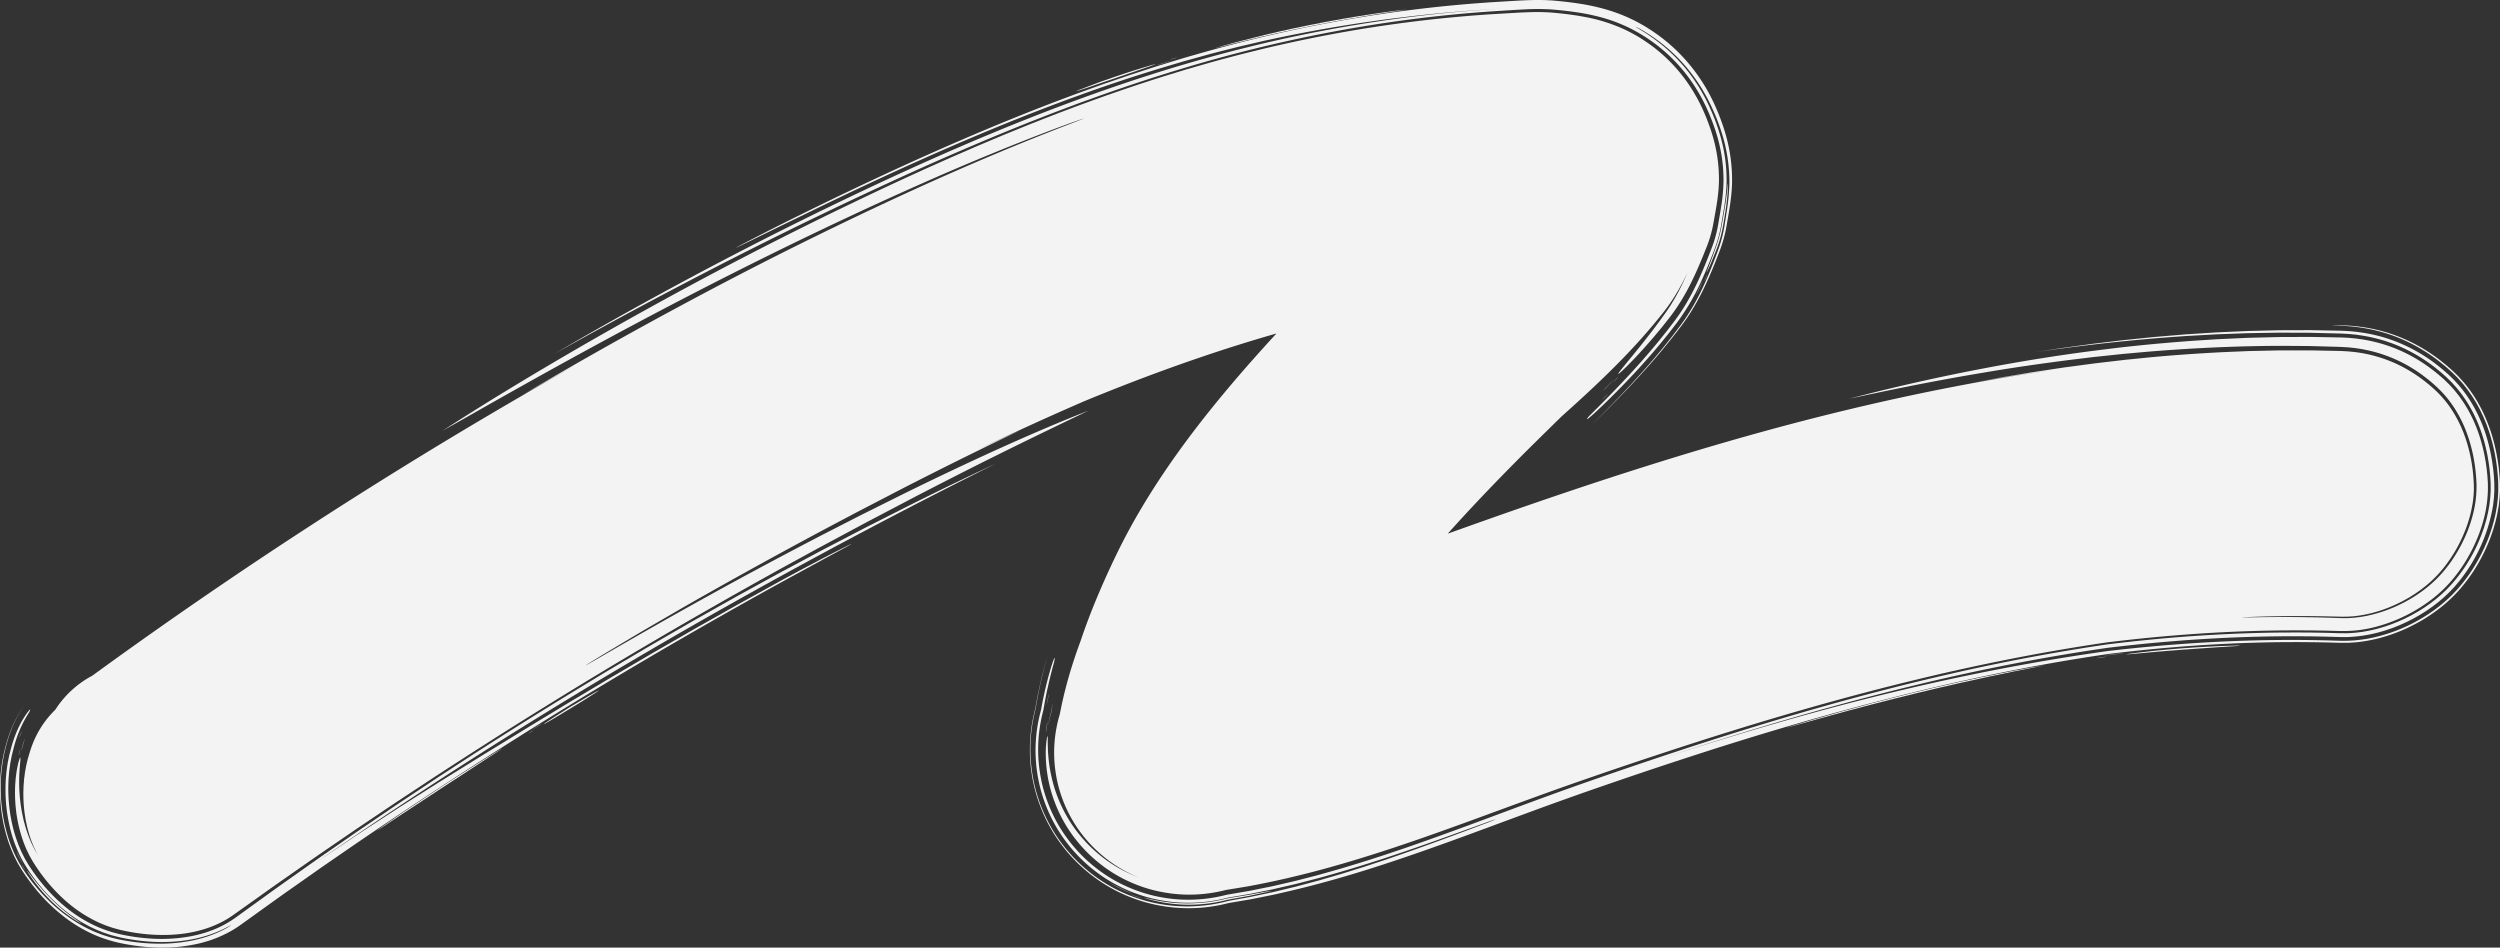 <?xml version="1.0" encoding="UTF-8"?> <svg xmlns="http://www.w3.org/2000/svg" width="2466.01" height="934.723" viewBox="0 0 2466.01 934.723"><rect x="0" y="0" width="2466.01" height="934.723" fill="#333333" stroke="none"/><g id="Group_164209" data-name="Group 164209" transform="translate(-2513.313 -237.403)"><path id="Path_39398" data-name="Path 39398" d="M3995.691,347.336l12.561-4.348,13.732-4.63,22.318-7.637c12.418-4.227,16.976-5.925,16.532-5.948-.457-.058-5.916,1.56-13.547,3.909l-12.713,3.976c-4.524,1.478-9.214,3.082-13.744,4.617l-12.716,4.385c-3.818,1.374-7.1,2.619-9.514,3.554C3974.058,354.428,3980.612,352.5,3995.691,347.336Z" transform="translate(-407.509 -24.237)" fill="#f3f3f3"></path><path id="Path_39399" data-name="Path 39399" d="M4181.928,286.2l9.761-2.509c3.707-.968,7.88-1.907,12.35-3,17.872-4.436,40.961-9.634,62.592-13.934,21.624-4.333,41.757-7.844,53.516-9.824,3.726-.649,7.171-1.161,10.33-1.675l8.651-1.371,12.586-1.908c6.4-.939,8.928-1.334,8.44-1.351-.973-.018-14.028,1.475-32.239,4.206-18.213,2.7-41.565,6.711-63.2,11.086s-41.567,8.972-53.139,12.024l-18.648,4.731-12.26,3.4c-6.218,1.744-8.667,2.48-8.178,2.427S4176.4,287.608,4181.928,286.2Z" transform="translate(-460.266 -3.669)" fill="#f3f3f3"></path><path id="Path_39400" data-name="Path 39400" d="M4096.09,323.425c-9.485,3.087,8.536-2.28,12.174-3.632C4105.246,320.621,4100.657,321.95,4096.09,323.425Z" transform="translate(-438.332 -22.856)" fill="#f3f3f3"></path><path id="Path_39401" data-name="Path 39401" d="M4115.989,316.419c4.423-1.484-2.346.432-4.1,1.069C4107.471,318.97,4114.226,317.054,4115.989,316.419Z" transform="translate(-443.061 -21.767)" fill="#f3f3f3"></path><path id="Path_39402" data-name="Path 39402" d="M4740.788,748.9c2.291-2.419,4.444-4.851,6.6-7.215Z" transform="translate(-617.938 -139.897)" fill="#f3f3f3"></path><path id="Path_39403" data-name="Path 39403" d="M4851.384,556.5q.618-1.564,1.26-3.191c.5-1.285,1-2.626,1.475-3.981a122.688,122.688,0,0,0,4.637-16.966q.2-1.071.4-2.13.168-.975.335-1.939.281-1.659.554-3.265c.368-2.211.722-4.333,1.055-6.32.659-4.068,1.189-7.741,1.513-10.511.906-7.012,1.248-12.206,1.349-15.484s.006-4.661-.079-4.4-.225,2.09-.479,4.969-.685,6.742-1.3,11.063-1.4,9.079-2.24,13.839c-.413,2.325-.834,4.7-1.256,7.073q-.3,1.726-.6,3.447c-.249,1.434-.511,2.859-.8,4.267a133.226,133.226,0,0,1-4.2,15.585c-.388,1.15-.773,2.258-1.158,3.312-.344.938-.674,1.836-.987,2.688-.588,1.614-1.111,3.054-1.556,4.275-2.3,6.208-3.973,10.539-5,13.25s-1.4,3.816-1.231,3.65a145.087,145.087,0,0,0,5.9-13.259C4849.731,560.6,4850.54,558.595,4851.384,556.5Z" transform="translate(-646.304 -69.597)" fill="#f3f3f3"></path><path id="Path_39404" data-name="Path 39404" d="M4832.628,626.644c7.2-15.708-.373.253-4.208,8.1.729-1.315,1.459-2.668,2.178-4.028C4831.279,629.348,4831.96,627.982,4832.628,626.644Z" transform="translate(-642.248 -106.133)" fill="#f3f3f3"></path><path id="Path_39405" data-name="Path 39405" d="M4840.366,617.381c-1.208,3.1.329-.2,1.476-2.881,1.122-2.673,1.916-4.727-.579.823C4840.959,616.006,4840.654,616.689,4840.366,617.381Z" transform="translate(-645.44 -103.867)" fill="#f3f3f3"></path><path id="Path_39406" data-name="Path 39406" d="M3626.362,405.574q44.648-20.085,89.61-38.575c7.518-3.03,15.006-6.1,22.526-9.09l22.591-8.829,22.669-8.536c3.767-1.442,7.57-2.791,11.364-4.158l11.376-4.1c60.725-21.6,122.286-40.169,184.784-54.033q23.405-5.257,46.956-9.634c15.694-2.933,31.418-5.646,47.188-8.01q23.651-3.57,47.392-6.35,23.745-2.713,47.565-4.608l11.913-.892,11.923-.757,11.7-.722c3.942-.245,7.969-.486,12.081-.668a222.132,222.132,0,0,1,25.726.131l3.307.27,3.037.289c2.016.182,4.071.416,6.11.631s4.116.489,6.171.733c2.074.279,4.151.561,6.235.869a210.034,210.034,0,0,1,25.371,5.352,155.215,155.215,0,0,1,25.072,9.434c4.069,1.919,8.015,4.08,11.877,6.346,1.938,1.124,3.768,2.34,5.653,3.512s3.673,2.487,5.509,3.731a161.475,161.475,0,0,1,37.821,37.422,170.362,170.362,0,0,1,13.786,22.689c.96,1.981,1.954,3.95,2.875,5.945.884,2,1.8,4.025,2.648,6.012,1.649,3.914,3.2,7.94,4.657,12.045a166.506,166.506,0,0,1,6.909,25.72c.8,4.432,1.407,8.906,1.825,13.389.393,4.491.6,8.949.638,13.44a171.394,171.394,0,0,1-2.311,26.523c-.634,4.126-1.323,8.129-1.994,12.014l-1,5.811q-.595,3.458-1.386,6.886a122.8,122.8,0,0,1-3.948,13.466l-.6,1.642-.585,1.547-1.079,2.81-2.195,5.643c-2.982,7.552-6.14,15.189-9.659,22.832a253.5,253.5,0,0,1-11.876,22.774c-1.134,1.864-2.235,3.74-3.44,5.58l-1.782,2.766-1.857,2.735c-1.214,1.835-2.565,3.6-3.847,5.406l-3.745,4.913c-2.493,3.26-4.967,6.538-7.557,9.7s-5.089,6.427-7.742,9.527c-20.873,25.2-43.521,48.48-66.39,71.112-3.7,4.659-1.154,2.9,6.067-3.681,7.193-6.635,19.107-18.079,33.706-33.451,7.315-7.657,15.223-16.4,23.512-25.978l6.25-7.385c2.121-2.493,4.18-5.127,6.315-7.742l3.205-3.968,3.165-4.1,3.193-4.153c1.077-1.411,2.119-2.721,3.283-4.357a225.649,225.649,0,0,0,23.168-40.493c3.2-7.033,6.125-14.111,8.892-21.125q1.022-2.621,2.046-5.246l1.006-2.613.523-1.369.578-1.557a126.288,126.288,0,0,0,3.9-12.771q.806-3.249,1.433-6.536l.3-1.643.267-1.538.452-2.639c.611-3.551,1.255-7.219,1.869-11a211.182,211.182,0,0,0,2.754-24.089c.052-1.068.075-2.159.11-3.235q.013-1.649.025-3.292c-.05-2.067-.046-4.107-.167-6.165-.154-4.1-.538-8.2-1.012-12.245-.491-4.049-1.17-8.042-1.94-11.965-.819-3.907-1.727-7.75-2.776-11.469a198.893,198.893,0,0,0-7.224-20.977c-1.286-3.211-2.779-6.537-4.224-9.742l-2.3-4.732c-.753-1.567-1.61-3.077-2.4-4.6A166.856,166.856,0,0,0,4393.8,315.5l-1.353-1.953q-.708-.948-1.4-1.887c-.937-1.246-1.854-2.484-2.783-3.689-1.936-2.353-3.747-4.706-5.694-6.844a166.917,166.917,0,0,0-21.934-20.934,195.54,195.54,0,0,0-16.642-11.723l-5.074-3.085c-1.241-.761-2.049-1.2-2.316-1.412-.557-.381,1.029.2,4.831,2.271l2.529,1.439,2.415,1.494c1.6,1.007,3.208,1.944,4.729,3.01,1.536,1.041,3.063,2.061,4.559,3.1l4.366,3.217a174.214,174.214,0,0,1,15.722,13.533,168.488,168.488,0,0,1,23.447,28.66c3.157,4.767,5.842,9.547,8.347,14.194,1.2,2.343,2.364,4.655,3.466,6.94l1.563,3.424c.512,1.13,1.041,2.267,1.484,3.339a199.567,199.567,0,0,1,9.125,25.616,159.261,159.261,0,0,1,4.781,24.493c.469,3.931.733,7.769.912,11.516q.046,1.4.092,2.791l.041,1.4.009,1.48c.011.99.007,1.963-.019,2.912s-.034,1.913-.08,2.835a203.091,203.091,0,0,1-1.965,20.45c-.44,3.15-.91,6.184-1.374,9.133q-.683,4.336-1.372,8.69a127.738,127.738,0,0,1-5.5,21.819c-.309.895-.654,1.84-.966,2.689l-.835,2.249q-.85,2.267-1.717,4.58c-1.167,3.092-2.4,6.278-3.708,9.564-2.625,6.569-5.538,13.549-9.1,21.024-.906,1.868-1.8,3.765-2.792,5.692q-.735,1.445-1.483,2.914-.781,1.465-1.577,2.956c-1.037,1.989-2.221,4-3.362,6.042q-.906,1.526-1.831,3.078t-1.914,3.117l-2,3.155-2.132,3.179c-.706,1.074-1.473,2.134-2.238,3.207l-1.155,1.616-.583.813-.547.725-4.457,5.906c-1.523,1.994-3.035,4.072-4.666,6.086q-2.421,3.052-4.935,6.219c-.842,1.051-1.675,2.131-2.547,3.187l-2.645,3.189-5.444,6.558-5.756,6.677-2.965,3.43-3.062,3.436q-3.1,3.459-6.316,7.051c-4.347,4.7-8.83,9.625-13.579,14.579q-14.181,14.971-30.894,31.547c7.661-7.452,19.106-18.67,33.47-33.659,1.8-1.857,3.634-3.807,5.506-5.816l5.77-6.165,5.976-6.579,3.086-3.406,3.111-3.541c8.426-9.479,17.268-20.135,26.371-31.881l3.421-4.463,1.73-2.259q.927-1.271,1.861-2.552c2.524-3.449,4.892-7.037,7.219-10.7a243.188,243.188,0,0,0,12.623-22.924c3.828-7.886,7.289-15.95,10.57-24.059,1.625-4.047,3.226-8.121,4.782-12.178l.622-1.626.7-1.895c.46-1.268.9-2.552,1.322-3.845.843-2.59,1.62-5.224,2.31-7.9s1.3-5.384,1.823-8.123c.568-3.043.827-4.742,1.227-6.989.752-4.322,1.561-8.936,2.308-13.79.74-4.882,1.43-10.018,1.876-15.527.226-2.749.378-5.6.453-8.541l.025-2.236c.006-.754.01-1.505-.008-2.179-.029-1.391-.044-2.781-.094-4.181a161.792,161.792,0,0,0-4.833-33.967c-1.406-5.593-3.093-11.082-4.976-16.414q-1.415-4-2.958-7.887c-.5-1.309-1.044-2.569-1.567-3.859l-.4-.962-.437-.994-.876-1.989a175.29,175.29,0,0,0-41.577-58.669c-2.332-2.048-4.611-4.177-7.056-6.111-1.21-.981-2.407-1.985-3.64-2.941l-3.744-2.815c-1.24-.955-2.529-1.834-3.816-2.721s-2.567-1.792-3.878-2.643c-2.654-1.666-5.232-3.379-8.04-4.95-2.736-1.636-5.6-3.1-8.445-4.6-2.9-1.4-5.8-2.826-8.78-4.064a161.02,161.02,0,0,0-18.14-6.555c-6.116-1.81-12.25-3.278-18.319-4.477-6.065-1.181-12.043-2.078-17.927-2.831l-4.393-.533-4.351-.474-4.306-.425-2.217-.208-2.478-.2c-6.573-.475-12.942-.564-19.042-.44-6.12.113-11.98.426-17.635.753l-16.607.994-8.5.522-8.507.608-8.518.634-8.521.722a1354.185,1354.185,0,0,0-136.019,18.81c-44.874,8.473-88.984,19.307-131.33,31.568-10.624,2.963-21.039,6.3-31.427,9.453-5.2,1.555-10.319,3.28-15.439,4.932l-15.277,4.973-15.048,5.152-7.466,2.563c-2.484.849-4.961,1.7-7.41,2.6l-14.648,5.275-7.263,2.616c-2.413.873-4.795,1.794-7.185,2.685-38.218,14.235-74.082,28.91-107.063,43.124-65.968,28.476-120.443,54.864-159.169,73.952-38.687,19.154-61.441,31.224-63.088,32.3-1.6,1.165,17.851-8.776,64.718-31.431,116.676-57.219,204.258-93.749,272.708-118.481,34.2-12.421,63.641-21.854,89.576-29.6l9.562-2.841,4.659-1.382,4.6-1.283,17.682-4.888L3917,290.6l4.2-1.084,8.226-2.1,15.78-3.991,15.089-3.506,7.3-1.689c2.408-.566,4.8-1.107,7.178-1.6,9.5-2.071,18.715-3.958,27.846-5.756,18.265-3.574,36.2-6.725,55.508-9.714s39.971-5.832,63.734-8.452,50.619-5.061,82.319-6.7q-62.724,3.513-125.1,13.026-31.148,4.72-62.1,10.859c-20.625,4.1-41.178,8.6-61.609,13.731-81.857,20.017-161.588,47.663-239.268,79.248l-7.288,2.955-7.253,3.029-14.5,6.06c-9.648,4.08-19.246,8.261-28.863,12.4-9.559,4.25-19.152,8.438-28.677,12.746l-14.277,6.483-7.135,3.246-7.1,3.3q-56.856,26.325-112.661,54.453-55.781,28.158-110.481,57.947-54.691,29.761-108.194,61.071,89.506-50.122,178.5-95.429Q3537.271,445.849,3626.362,405.574Z" transform="translate(-209.826)" fill="#f3f3f3"></path><path id="Path_39407" data-name="Path 39407" d="M4703.433,764.557c-3.38,3.6-1.8,2.089.942-.685s6.587-6.886,7.834-8.347C4709.994,757.7,4706.707,761.117,4703.433,764.557Z" transform="translate(-607.043 -143.735)" fill="#f3f3f3"></path><path id="Path_39408" data-name="Path 39408" d="M4719.6,752.954c1.535-1.736,1.081-1.355.1-.355s-2.526,2.575-3.13,3.278C4713.47,759.308,4718.379,754.364,4719.6,752.954Z" transform="translate(-610.938 -142.688)" fill="#f3f3f3"></path><path id="Path_39409" data-name="Path 39409" d="M4702,779.6c1.361-1.265,6.125-6.379,2.807-3.144C4703.441,777.731,4698.687,782.829,4702,779.6Z" transform="translate(-606.857 -149.25)" fill="#f3f3f3"></path><path id="Path_39410" data-name="Path 39410" d="M5522.435,1118.777c-3.352.086-7.983.171-13.387.416-10.808.423-24.708,1.219-37.646,2.187-6.469.5-12.7,1.016-18.179,1.526-5.48.536-10.217.993-13.7,1.409l-11.239,1.274c-3.091.362-5.545.7-7.43.945-3.769.508-5.256.764-4.965.821s2.361-.084,5.7-.373l13.35-1.184c10.777-.989,24.645-2.123,37.571-3.1,6.463-.467,12.69-.939,18.178-1.29l13.735-.952,18.727-1.187c3.786-.269,5.283-.4,5-.481A54.681,54.681,0,0,0,5522.435,1118.777Z" transform="translate(-805.212 -244.492)" fill="#f3f3f3"></path><path id="Path_39411" data-name="Path 39411" d="M5162.5,1153.756c-24.554,4.869-56.023,11.759-85.205,18.959-29.2,7.113-56.111,14.413-71.771,18.805-39.724,11.189-54.294,15.911-53,15.639,1.3-.226,18.519-5.226,42.723-11.868,24.2-6.672,55.406-14.89,84.6-21.97,29.174-7.166,56.329-13.106,72.216-16.53,20.116-4.278,33.938-6.965,42.548-8.665s12.019-2.368,11.357-2.324C5204.641,1145.894,5187.045,1148.862,5162.5,1153.756Z" transform="translate(-676.654 -252.004)" fill="#f3f3f3"></path><path id="Path_39412" data-name="Path 39412" d="M5405.15,1128.972c-.588.023-2.62.235-5.214.529l-8.6,1.013c-2.834.355-5.3.814-6.563,1.041l3.447-.448,1.964-.261,2.107-.229c2.884-.319,6.038-.691,9.2-1.1C5404.752,1129.079,5405.734,1128.948,5405.15,1128.972Z" transform="translate(-796.589 -247.335)" fill="#f3f3f3"></path><path id="Path_39413" data-name="Path 39413" d="M5377.862,1134.885a13.636,13.636,0,0,0-2.059.406,16.3,16.3,0,0,0,1.654-.172c1.842-.231,4.744-.647,5.954-.875C5389.462,1133.218,5380.292,1134.434,5377.862,1134.885Z" transform="translate(-794.1 -248.687)" fill="#f3f3f3"></path><path id="Path_39414" data-name="Path 39414" d="M3926.347,1264.3c.122,2.612.222,5.2.462,7.755-.445-5.444-.581-10.838-.485-15.7C3926.24,1259.038,3926.3,1261.683,3926.347,1264.3Z" transform="translate(-391.98 -282.672)" fill="#f3f3f3"></path><path id="Path_39415" data-name="Path 39415" d="M4153.845,1461.828c-3.831.853-7.693,1.629-11.53,2.2a158.181,158.181,0,0,1-21.792,1.84c-6.62.1-12.336-.248-16.533-.577-2.653-.28-5.106-.507-7.332-.847l-3.2-.456-2.89-.495c-1.838-.3-3.465-.641-4.921-.935l-2.051-.415-1.82-.417c-2.258-.515-3.836-.872-4.8-1.13-.97-.238-1.341-.3-1.187-.209a18.953,18.953,0,0,0,1.964.715c1.132.374,2.733.795,4.712,1.339a146.863,146.863,0,0,0,37.565,4.739,152.782,152.782,0,0,0,23.7-1.953c1.93-.313,3.827-.687,5.7-1.031,1.857-.406,3.695-.791,5.48-1.213l2.635-.666.565-.144-.071.014.054-.012a1.566,1.566,0,0,1,.245-.055l3.545-.623c5.718-1,10.661-1.894,14.3-2.585l3.325-.6c1.061-.2,2.066-.434,3.035-.635l5.294-1.143,7.682-1.7c3.895-.885,5.423-1.289,5.111-1.316-.624-.054-8.609,1.4-19.772,3.533-5.608.968-12.05,1.97-18.75,3.091l-4.081.671C4158.3,1460.715,4155.588,1461.423,4153.845,1461.828Z" transform="translate(-433.447 -337.37)" fill="#f3f3f3"></path><path id="Path_39416" data-name="Path 39416" d="M4037.6,1447.3c-1.779-.907-3.605-1.821-5.326-2.745-1.708-.947-3.368-1.8-4.782-2.634a121.493,121.493,0,0,0,12.178,6.644c6.029,2.841,9.124,3.92,10.032,4.26.916.323-.306-.209-2.674-1.2C4044.661,1450.618,4041.184,1449.053,4037.6,1447.3Z" transform="translate(-420.057 -334.153)" fill="#f3f3f3"></path><path id="Path_39417" data-name="Path 39417" d="M4058.048,1459.046c1.234.5,3.618,1.386,5.76,2.111,2.152.7,4.041,1.292,4.289,1.323.228.033-1.2-.443-5.674-2.02l-3.272-1.169C4056.721,1458.452,4056.821,1458.518,4058.048,1459.046Z" transform="translate(-428.3 -338.795)" fill="#f3f3f3"></path><path id="Path_39418" data-name="Path 39418" d="M3926.987,1205.208l0-.015v0Z" transform="translate(-392.177 -268.481)" fill="#f3f3f3"></path><path id="Path_39419" data-name="Path 39419" d="M3926.964,1205.281c-.005.023.006-.03.016-.069l0,.011Z" transform="translate(-392.169 -268.486)" fill="#f3f3f3"></path><path id="Path_39420" data-name="Path 39420" d="M3926.993,1205.175c0-.017,0-.01,0,0v.005Z" transform="translate(-392.177 -268.473)" fill="#f3f3f3"></path><path id="Path_39421" data-name="Path 39421" d="M4189.542,1462.781l-.013,0,.063-.011h-.007Z" transform="translate(-465.01 -339.937)" fill="#f3f3f3"></path><path id="Path_39422" data-name="Path 39422" d="M5369.333,842.908q-.01-1.3-.021-2.587t-.036-2.576l-.023-1.285-.065-1.14q-.144-2.249-.285-4.481a187.713,187.713,0,0,0-5.706-34.566,162.275,162.275,0,0,0-11.85-31.59,136.763,136.763,0,0,0-17.805-27.031q-2.629-2.957-5.24-5.815c-1.832-1.831-3.672-3.617-5.493-5.375-.466-.464-.887-.817-1.32-1.2l-1.289-1.135-2.56-2.247c-.838-.753-1.717-1.462-2.59-2.167l-2.6-2.1a178.182,178.182,0,0,0-21.03-14.386,164.843,164.843,0,0,0-20.614-10.061l-4.936-1.908c-1.624-.6-3.246-1.112-4.826-1.65-3.148-1.111-6.256-1.9-9.209-2.748-1.479-.42-2.947-.718-4.374-1.066-1.43-.327-2.825-.673-4.195-.953-2.745-.5-5.36-1.032-7.849-1.415-2.49-.345-4.849-.689-7.072-.957l-6.257-.578c-1.949-.177-3.75-.21-5.417-.3l-2.393-.107-1.094-.042-.922-.011c-4.8-.052-7.613-.057-8.312-.01s.725.143,4.407.294l3.188.124,1.938.074,2.455.156c1.72.119,3.6.212,5.663.392l6.7.715a167.212,167.212,0,0,1,36.79,8.963,164.807,164.807,0,0,1,23.234,10.85,172.4,172.4,0,0,1,24.563,16.906c2.608,2.057,5.035,4.249,7.483,6.408l.916.811.957.923,1.906,1.857,1.894,1.862c.635.616,1.259,1.241,1.836,1.9,2.351,2.61,4.747,5.178,6.836,7.934,1.06,1.366,2.182,2.7,3.168,4.1s1.963,2.8,2.941,4.2c1,1.387,1.869,2.832,2.757,4.265s1.785,2.859,2.616,4.307l2.38,4.375c.39.73.8,1.455,1.167,2.189l1.063,2.214,2.1,4.424,1.867,4.461.921,2.227c.308.741.555,1.492.833,2.237q.809,2.242,1.612,4.474a181.8,181.8,0,0,1,8.081,35.615c.222,1.466.333,2.929.487,4.39s.282,2.917.422,4.371q.138,2.18.277,4.35l.132,2.168.031.55.01.612.019,1.224q.023,2.445.044,4.881c0,.405.01.814,0,1.215l-.061,1.191-.13,2.377c-.1,1.578-.157,3.174-.314,4.724q-.274,2.311-.544,4.611l-.283,2.3c-.105.76-.253,1.5-.379,2.246q-.4,2.236-.8,4.463c-.241,1.5-.632,2.916-.956,4.368q-.514,2.162-1.027,4.316c-.806,2.807-1.586,5.618-2.466,8.363l-1.4,4.064c-.467,1.351-.925,2.7-1.469,4.008a169.474,169.474,0,0,1-14.923,29.649,153.638,153.638,0,0,1-20.208,25.625,148.534,148.534,0,0,1-24.5,19.881,162.724,162.724,0,0,1-53.9,22.831,133.862,133.862,0,0,1-28.778,3.2l-3.649-.019-2.857-.079-5.537-.165c-3.672-.116-7.312-.223-10.92-.277-28.853-.626-55.562-.244-80.37.6-24.811.9-47.722,2.33-69.014,4.031-5.326.4-10.544.9-15.671,1.332l-15.093,1.425-14.541,1.5-13.764,1.537c-2.251.249-4.452.614-6.651.911l-6.551.935-13.024,1.943q-12.8,1.956-24.754,3.929c-15.963,2.633-30.9,5.285-45.1,7.94-28.4,5.318-53.876,10.615-78.749,16.179-24.87,5.606-49.163,11.4-75.134,18.065s-53.626,14.177-85.187,23.379c-31.557,9.22-67.032,20.079-108.581,33.688,54.766-18.119,109.935-35.207,165.589-50.634q41.74-11.569,83.84-21.808,42.086-10.259,84.54-18.806t85.228-15.273l10.7-1.638,10.5-1.548c1.741-.28,3.508-.455,5.266-.666l5.277-.615,5.279-.616,5.373-.579q21.486-2.378,43.026-4.114,21.533-1.8,43.1-2.929,21.564-1.2,43.146-1.687c14.385-.374,28.771-.479,43.151-.387,3.594.038,7.19.03,10.784.1l10.781.2,10.776.295,5.5.146,6.785.005a134.7,134.7,0,0,0,26.087-3.5c2.1-.493,4.212-.966,6.254-1.594l3.086-.892c1.029-.3,2.06-.591,3.061-.951l6.04-2.079,5.915-2.343a168.215,168.215,0,0,0,22.586-11.544c1.792-1.139,3.607-2.23,5.369-3.423l5.246-3.655c1.712-1.287,3.407-2.606,5.1-3.916.857-.639,1.673-1.357,2.5-2.055l2.469-2.106c1.664-1.366,3.221-2.933,4.817-4.422.783-.762,1.6-1.487,2.354-2.285l2.263-2.383,2.254-2.393,2.111-2.465c1.4-1.645,2.825-3.286,4.1-5a160.634,160.634,0,0,0,31.244-69.2l.567-3.231c.153-1.092.274-2.2.41-3.295.251-2.205.567-4.38.649-6.646l.188-3.369.087-1.684c.03-.56,0-1.14.008-1.71l-.032-3.431-.024-1.715c-.008-.573-.014-1.159-.054-1.647a190.247,190.247,0,0,0-2.8-24.593,176.084,176.084,0,0,0-6.176-24.35,151.759,151.759,0,0,0-10.242-23.55,131.028,131.028,0,0,0-14.714-21.773c-1.434-1.691-2.951-3.323-4.435-4.976l-1.125-1.231-1.192-1.174-2.393-2.34-1.2-1.165c-.4-.384-.808-.793-1.189-1.115l-2.328-2.05c-1.549-1.368-3.1-2.736-4.734-4.027a161.926,161.926,0,0,0-43.252-25.728,151.477,151.477,0,0,0-24.3-7.423,168.912,168.912,0,0,0-24.921-3.427l-3.115-.162-1.558-.079-.778-.038-.7-.014-5.547-.106-11.092-.21-11.091-.207c-1.848-.048-3.7-.051-5.542-.038l-5.542.015-22.161.069-22.134.528c-3.687.109-7.378.136-11.06.314l-11.047.491-11.044.494-5.52.248c-1.842.078-3.676.224-5.515.333l-22.039,1.421c-3.675.209-7.339.528-11,.837l-10.992.918-10.988.921c-3.663.3-7.312.724-10.966,1.081l-21.913,2.244-21.848,2.625c-3.638.454-7.285.84-10.912,1.352l-10.887,1.5-10.882,1.5c-3.628.5-7.255.988-10.867,1.569l-21.687,3.351c47.9-7.01,95.747-12.3,143.458-15.586,5.957-.493,11.93-.739,17.888-1.093l17.866-.994,17.861-.658,8.919-.325,4.456-.161,4.46-.075,17.82-.3,8.9-.139,8.9.034,17.773.067c1.479.013,2.958,0,4.438.033l4.438.11,8.871.222,8.863.222,4.43.111,2.214.055,1.105.028c.372.009.808.041,1.207.061,3.269.189,6.532.324,9.8.707,1.634.183,3.268.288,4.9.543l4.89.713A153.939,153.939,0,0,1,5253.021,696l2.386.694c.791.242,1.572.524,2.357.785l4.7,1.61c3.077,1.228,6.2,2.351,9.194,3.759a160.793,160.793,0,0,1,33.646,20.266l3.766,3.064,1.878,1.536,1.81,1.6,3.613,3.2,3.683,3.606,1.828,1.816,1.718,1.907c1.139,1.277,2.294,2.543,3.406,3.838l3.17,4.006c.517.674,1.07,1.328,1.557,2.021l1.456,2.081a131.025,131.025,0,0,1,10.309,17.283l2.135,4.5.53,1.125.478,1.14.949,2.283c1.319,3.031,2.379,6.123,3.485,9.2a164.925,164.925,0,0,1,5.124,18.74c.735,3.141,1.2,6.3,1.774,9.456.244,1.579.44,3.161.66,4.741l.32,2.371c.094.79.162,1.582.243,2.373l.463,4.745.3,4.746.139,2.383.034,2.6c0,1.733.06,3.482,0,5.2-.2,3.41-.317,6.856-.794,10.179l-.306,2.512c-.1.84-.206,1.675-.365,2.49l-.884,4.923-.227,1.23-.279,1.207-.567,2.41-.573,2.409-.289,1.2-.341,1.18-1.377,4.715-.347,1.178-.4,1.154-.8,2.307a157.887,157.887,0,0,1-7.444,17.918,156.157,156.157,0,0,1-21.189,32.463c-2.075,2.529-4.4,4.918-6.687,7.321-1.154,1.189-2.386,2.3-3.581,3.445l-1.808,1.7c-.609.556-1.242,1.074-1.862,1.611l-3.749,3.187-3.866,2.981-1.94,1.478-1.99,1.39c-1.328.921-2.651,1.855-3.99,2.759l-4.089,2.574c-.685.424-1.361.862-2.052,1.274l-2.1,1.19-4.2,2.365-4.291,2.182-2.148,1.084-2.192.994-4.39,1.976-4.479,1.786-2.242.885c-.754.279-1.522.531-2.282.8l-4.577,1.565c-1.543.48-3.106.913-4.66,1.368l-2.334.67c-.779.221-1.581.387-2.371.581l-4.758,1.114c-1.6.332-3.226.6-4.839.9l-2.423.43c-.809.137-1.64.217-2.459.326l-4.931.6c-1.664.136-3.339.226-5.007.334l-2.505.149-2.54.01-5.032-.018-8.359-.236c-5.57-.183-11.143-.251-16.71-.353s-11.136-.094-16.7-.148l-16.687.064q-33.364.35-66.589,2.234-33.218,1.849-66.248,5.188c-5.5.553-11.006,1.107-16.5,1.733l-8.232.914-8.114.968c-5.426.573-10.775,1.465-16.149,2.247-5.447.85-10.92,1.676-16.368,2.572q-65.444,10.554-129.845,25.415c-85.874,19.685-170.354,44.266-253.944,71.482q-31.341,10.241-62.558,20.883-15.608,5.328-31.187,10.755l-15.576,5.439-15.477,5.513c-41.269,14.767-82.439,30.651-124.283,45.676-10.428,3.8-20.979,7.431-31.489,11.121-10.589,3.555-21.129,7.209-31.822,10.576-10.625,3.5-21.4,6.693-32.147,9.959-5.4,1.575-10.828,3.069-16.244,4.606-2.712.754-5.411,1.549-8.137,2.27l-8.2,2.116-8.2,2.115c-2.732.708-5.463,1.423-8.229,2.035l-16.548,3.827c-2.749.671-5.544,1.19-8.323,1.762l-8.347,1.688-8.349,1.685-8.413,1.45-8.419,1.436-4.209.716-1.163.2c-.125.021-.265.067-.375.089-.007,0,.067-.016-.206.053l-.574.144A154.165,154.165,0,0,1,4094,1246.9a147.532,147.532,0,0,1-38.19-.154l-4.721-.714-4.687-.86c-1.556-.308-3.1-.666-4.648-1s-3.125-.772-4.685-1.16a151.05,151.05,0,0,1-18.149-6.175,146.673,146.673,0,0,1-33.2-19.084c-1.279-.959-2.507-1.979-3.759-2.969s-2.438-2.054-3.656-3.082-2.367-2.125-3.55-3.188-2.322-2.216-3.48-3.325a152.3,152.3,0,0,1-12.72-14.336,146.615,146.615,0,0,1-19.455-33.074c-.626-1.474-1.2-2.966-1.8-4.449-.576-1.491-1.1-3-1.656-4.5-.527-1.505-1.007-3.024-1.509-4.536-.485-1.529-.931-3.105-1.392-4.658-.44-1.561-.806-3.139-1.207-4.709s-.694-3.115-1.042-4.676c-.64-3.121-1.2-6.266-1.646-9.436a147.417,147.417,0,0,1-.434-38.418,153.545,153.545,0,0,1,3.478-18.849c.5-1.976.532-2.018.627-2.606l.762-4.336.764-4.337c.262-1.443.572-2.875.856-4.313.6-2.869,1.122-5.759,1.786-8.609l1.951-8.565c1.419-5.673,2.825-11.354,4.428-16.967.8-4.229.789-5.314.036-3.65-.373.834-.927,2.356-1.648,4.52s-1.639,4.957-2.582,8.39c-.968,3.423-2.109,7.432-3.208,12.046-.55,2.306-1.205,4.727-1.748,7.322q-.84,3.885-1.765,8.156c-.576,2.856-1.114,5.856-1.7,8.967q-.108.584-.218,1.174c-.027.154-.012.049-.012.043,0-.024.012-.064,0-.012l-.039.179c-.012.06-.036.117-.051.176s-.038.144-.029.084c-.1.377-.2.754-.3,1.135q-.338,1.306-.684,2.635-.308,1.342-.621,2.708a147.845,147.845,0,0,0-3.42,23.748q-.091,1.593-.182,3.208-.04,1.618-.082,3.257c-.081,2.185,0,4.4.009,6.639.164,4.473.411,9.059,1,13.693.118,1.163.282,2.324.456,3.49s.328,2.341.53,3.513c.417,2.338.819,4.708,1.351,7.062.47,2.349,1.1,4.781,1.7,7.214.685,2.408,1.378,4.9,2.173,7.25.749,2.391,1.634,4.771,2.508,7.172.94,2.382,1.879,4.786,2.949,7.166a148.58,148.58,0,0,0,7.148,14.187,151.129,151.129,0,0,0,76.327,65.583l4.172,1.543c1.395.507,2.807.95,4.213,1.424,1.387.481,2.884.887,4.327,1.328s2.923.811,4.393,1.186l2.208.556,2.18.484c1.456.317,2.9.653,4.379.91,2.931.578,5.9,1.036,8.874,1.455a152.159,152.159,0,0,0,53.97-2.567c1.466-.31,2.9-.707,4.349-1.061l.252-.063a1.737,1.737,0,0,1,.256-.053l-.01,0c-.006,0-.192.03-.047.006l.112-.019h.007l.126-.022.979-.166,7.824-1.33,7.8-1.329c2.6-.443,5.193-.864,7.751-1.412l15.325-3.093c5.1-.966,10.084-2.223,15.072-3.347l7.445-1.72c2.472-.572,4.942-1.123,7.366-1.773,9.719-2.535,19.347-4.873,28.6-7.578,37.194-10.4,70.354-21.654,97.074-31.039,6.7-2.324,12.943-4.607,18.8-6.68l16.163-5.819,23.432-8.453c11.331-4.047,13.648-4.692,3.993-.809-35.017,13.248-65.1,24.379-91.629,33.507l-9.763,3.375-9.481,3.135c-6.215,2.035-12.166,4.078-18.016,5.855l-16.9,5.273-15.954,4.65c-2.582.736-5.1,1.524-7.625,2.184l-7.455,2c-4.9,1.3-9.654,2.612-14.321,3.809l-13.751,3.322-6.662,1.607c-2.2.536-4.412.958-6.589,1.436-8.737,1.82-17.146,3.767-25.617,5.18l-12.617,2.273-.788.141c-.094.017-.384.068-.167.034l.162-.028c.072-.013,0,0,.007,0a2.764,2.764,0,0,0-.271.071l.094-.017-.442.116-.885.231-1.772.459c-1.183.3-2.385.554-3.581.831s-2.4.543-3.613.765a153.86,153.86,0,0,1-62.441-.395c-2.727-.551-5.585-1.268-8.44-2.009l-4.3-1.251-4.22-1.363a157.547,157.547,0,0,1-17.128-6.921,153.923,153.923,0,0,1-34.167-22.211c-1.4-1.156-2.719-2.406-4.1-3.628s-2.716-2.571-4.087-3.876c-1.345-1.339-2.671-2.728-4.008-4.117-1.28-1.415-2.6-2.813-3.869-4.288a158.47,158.47,0,0,1-14.532-19.518,154.726,154.726,0,0,1-12.007-23.362c-1.762-4.188-3.26-8.524-4.7-12.991-.682-2.3-1.418-4.612-1.983-6.98-.292-1.176-.622-2.38-.877-3.551s-.518-2.352-.779-3.537a155.958,155.958,0,0,1-.291-62.936c.589-2.76,1.182-5.548,1.91-8.315l.122-.486.007-.034.131-.757q.33-1.914.663-3.846c.834-5.166,1.944-10.355,2.986-15.668q3.417-15.849,8.109-32.534c-2.167,7.554-4.851,16.993-7.394,28.39q-.486,2.133-.99,4.348-.458,2.231-.932,4.544c-.632,3.083-1.3,6.27-1.865,9.6q-.443,2.493-.9,5.064l-.114.644c-.01.053-.059.339-.036.2l.03-.175c-.016.053-.02.109-.04.161l-.01.04c0,.023.014-.07.022-.1l-.146.569q-.186.724-.372,1.453c-.519,1.936-.921,3.948-1.379,5.969-.434,2.03-.8,4.112-1.188,6.216a157.53,157.53,0,0,0-2.2,27.12c0,4.783.314,9.67.777,14.641.51,4.967,1.276,10,2.258,15.08a159.433,159.433,0,0,0,3.949,15.577c1.614,5.129,3.518,10.307,5.736,15.484a153.91,153.91,0,0,0,17.383,30.407,157.639,157.639,0,0,0,11.659,14.126c1.063,1.138,2.166,2.271,3.259,3.408s2.259,2.216,3.4,3.328c2.3,2.182,4.623,4.284,7.077,6.344a155.356,155.356,0,0,0,33.169,21.5,158.912,158.912,0,0,0,19.031,7.647c1.611.554,3.318,1.06,5.026,1.565,1.7.531,3.424.956,5.153,1.393,1.741.46,3.44.828,5.148,1.2,1.7.393,3.437.713,5.175,1.032a156.788,156.788,0,0,0,43.45,1.848,159.964,159.964,0,0,0,22.05-3.741l2.535-.634h0l.022-.006.015,0h0l.034-.009a.453.453,0,0,0,.046-.006l-.074.013,4.568-.773,9.725-1.648,4.9-.833,2.456-.418,2.441-.488,9.817-1.971,9.9-1.994c3.3-.71,6.587-1.5,9.9-2.252,26.521-6.007,53.473-13.42,80.674-21.884,27.188-8.49,54.643-17.986,82.336-27.984s55.633-20.487,83.869-30.856q21.179-7.777,42.586-15.364c14.3-5.053,28.852-10.068,43.4-15.054q43.715-14.948,88.344-29.261c59.434-18.979,119.827-36.665,180.222-51.971,60.373-15.387,120.749-28.189,179.983-37.894l11.09-1.783,11.049-1.709,10.731-1.592,10.777-1.277c3.546-.437,7.279-.819,10.91-1.226,3.652-.406,7.3-.807,10.938-1.162l10.894-1.09,10.853-1c14.442-1.259,28.759-2.363,42.936-3.213,14.176-.829,28.207-1.527,42.074-1.947s27.567-.709,41.078-.706c3.379-.027,6.744-.016,10.1.013l10.025.073c6.657.118,13.269.191,19.823.4l4.907.134,2.447.067,3.157.021,3.234,0,1.614-.009c.535-.011,1.057-.054,1.586-.082l6.313-.405a154.636,154.636,0,0,0,23.934-4.332,173.426,173.426,0,0,0,21.994-7.625,183.872,183.872,0,0,0,20.2-10.291,174.4,174.4,0,0,0,18.432-12.813,150.556,150.556,0,0,0,16.439-15.476,163.093,163.093,0,0,0,23.946-35.054,170.7,170.7,0,0,0,8.179-18.633l1.649-4.777c.266-.8.555-1.58.8-2.387s.475-1.619.71-2.426q.7-2.426,1.39-4.836.581-2.466,1.161-4.915.284-1.226.567-2.448c.172-.823.31-1.663.462-2.491q.442-2.494.878-4.972c.26-1.666.43-3.369.638-5.044.188-1.685.423-3.338.49-5.063q.143-2.562.283-5.107c.018-.426.049-.845.056-1.274Zm-1253.871,408.4-.195.032.2-.033Zm.029-.007.013,0h0Z" transform="translate(-390.016 -123.166)" fill="#f3f3f3"></path><path id="Path_39423" data-name="Path 39423" d="M4190.831,1470.109h0Z" transform="translate(-465.371 -341.972)" fill="#f3f3f3"></path><path id="Path_39424" data-name="Path 39424" d="M3927.009,1205.066l-.014.076.007-.03Z" transform="translate(-392.178 -268.445)" fill="#f3f3f3"></path><path id="Path_39425" data-name="Path 39425" d="M3927.017,1205.032l0,.018,0-.023C3927.027,1204.984,3927.017,1205.032,3927.017,1205.032Z" transform="translate(-392.184 -268.43)" fill="#f3f3f3"></path><path id="Path_39426" data-name="Path 39426" d="M3926.992,1205.181v0l0,.007Z" transform="translate(-392.177 -268.475)" fill="#f3f3f3"></path><path id="Path_39427" data-name="Path 39427" d="M3926.986,1205.206l0-.012v0Z" transform="translate(-392.176 -268.48)" fill="#f3f3f3"></path><path id="Path_39428" data-name="Path 39428" d="M3946.147,1210.992c.357-1.415.73-2.9,1.112-4.416.038-.127.047-.259.074-.388l.051-.306c.067-.4.135-.8.2-1.2.139-.834.277-1.674.416-2.514,1.129-6.991.513-3.92-.475,1.587-.119.665-.245,1.368-.373,2.093-.038.207-.077.418-.115.631-.055.215-.111.433-.167.652-.4,1.616-.844,3.255-1.158,4.834-.708,3.136-1.15,5.952-1.363,7.384l.777-3.855C3945.445,1214.1,3945.788,1212.583,3946.147,1210.992Z" transform="translate(-396.993 -266.519)" fill="#f3f3f3"></path><path id="Path_39429" data-name="Path 39429" d="M3941.254,1231.667c.14-1.057.385-2.406.571-3.674s.384-2.443.5-3.137c.576-3.462.348-2.6-.079-.518-.465,2.073-.928,5.408-1.1,6.812C3940.79,1234.663,3940.963,1233.777,3941.254,1231.667Z" transform="translate(-396.048 -273.286)" fill="#f3f3f3"></path><path id="Path_39430" data-name="Path 39430" d="M3943.824,1186.345c-.3,1.309-.949,4.435-1.247,6.441s-.385,2.855.251-.436C3943.408,1189.72,3945.265,1179.821,3943.824,1186.345Z" transform="translate(-396.437 -262.645)" fill="#f3f3f3"></path><path id="Path_39431" data-name="Path 39431" d="M2546.708,989.561c-.5,1.544-.809,3.155-1.2,4.741l-.563,2.39c-.194.8-.307,1.6-.464,2.406-.285,1.609-.6,3.218-.859,4.834l-.638,4.868c-.247,1.624-.312,3.257-.466,4.889-.131,1.634-.29,3.269-.317,4.906l-.168,4.92.057,4.926a137.367,137.367,0,0,0,1.815,19.68l.39,2.453c.143.816.333,1.624.5,2.437.349,1.622.67,3.252,1.048,4.872.866,3.215,1.658,6.458,2.778,9.622.97,3.207,2.309,6.308,3.552,9.446l2.171,4.6.547,1.151c.189.381.409.748.613,1.123l1.25,2.238a104.511,104.511,0,0,1-9.624-19.546c-.3-.791-.629-1.566-.893-2.351l-.77-2.339c-.492-1.55-1.043-3.059-1.459-4.569-.809-3.023-1.685-5.925-2.25-8.767a157.719,157.719,0,0,1-3.739-29.181,167.73,167.73,0,0,1,.388-19.258q.129-1.794.235-3.279c.054-.994.192-1.882.257-2.675.154-1.585.24-2.777.253-3.585.032-1.612-.227-1.689-.762-.3-.266.7-.6,1.758-1,3.179l-.643,2.4q-.272,1.339-.6,2.934l-.658,3.458c-.214,1.239-.364,2.566-.558,3.976l-.281,2.18c-.1.748-.192,1.517-.242,2.306q-.182,2.372-.382,4.985a150.988,150.988,0,0,0,.681,24.69,138.9,138.9,0,0,0,7.17,31.409c.461,1.432,1.057,2.853,1.653,4.293s1.175,2.9,1.829,4.361l2.139,4.387c.378.733.7,1.49,1.131,2.215q.629,1.094,1.262,2.2t1.284,2.22l.65,1.116c.218.365.438.683.657,1.028q1.32,2.033,2.667,4.106c.906,1.377,1.891,2.724,2.85,4.106l1.462,2.072,1.548,2.043c1.053,1.359,2.056,2.77,3.181,4.116l3.369,4.1c2.365,2.684,4.746,5.436,7.374,8.07a149.3,149.3,0,0,0,17.325,15.355,131.5,131.5,0,0,0,21.278,13.051l2.929,1.413c.981.47,2.013.855,3.023,1.285,2.039.829,4.061,1.726,6.2,2.4l3.186,1.085,1.6.535,1.64.45,3.3.894,1.658.444c.559.152,1.06.249,1.594.376a191.268,191.268,0,0,0,26.16,4.129,166.174,166.174,0,0,0,27.965.119,129.57,129.57,0,0,0,29.336-5.747,103.576,103.576,0,0,0,14.678-6.017c2.407-1.226,4.8-2.538,7.136-3.983,1.162-.738,2.344-1.444,3.477-2.249l1.714-1.182,1.477-1.044,22.754-16.2c7.695-5.462,15.439-11.063,23.392-16.564,15.869-11.051,32.009-22.487,48.665-33.8l25.118-17.214,25.653-17.243,12.949-8.711,13.1-8.643,26.4-17.406c35.527-23.046,71.713-46.328,108.311-68.853,73-45.363,147.118-88.518,216.741-127.311l12.985-7.25,12.916-7.067L3325,783.3l49.117-26.359,46.375-24.359q22.411-11.642,43.1-22.143c55.026-28,100.026-49.378,128.969-63.342-16.466,6.375-40.5,16.282-69.09,28.92s-61.729,28.023-96.554,44.956q-13.065,6.336-26.381,12.986l-26.787,13.359-6.74,3.364-6.713,3.437-13.436,6.884c-8.948,4.6-17.923,9.144-26.782,13.777-35.431,18.55-69.914,36.954-100.588,53.976-61.426,33.909-108.107,61.378-119.778,67.994-5.829,3.319-2.953,1.351,11.337-7.4l30.443-18.223,10.532-6.263,11.823-6.88,27.479-15.968c52.659-30.138,109.05-61.185,166.009-91.164,7.091-3.8,14.25-7.477,21.384-11.181l21.381-11.094c14.221-7.408,28.479-14.619,42.641-21.759,28.338-14.257,56.428-27.984,83.865-40.939-13.973,6.254-28.556,12.944-43.506,19.95q52.244-25.058,105.415-48.116c61.97-25.564,125.178-48.38,189.592-66.807-60.77,66.133-119.639,138.354-158.691,219.755-13.083,27.269-25.029,55.158-34.6,83.794q-4.732,12.7-8.777,25.668c-1.719,5.41-3.239,10.88-4.767,16.354l-2.123,8.258c-.706,2.754-1.3,5.536-1.95,8.305s-1.217,5.559-1.781,8.349l-.842,4.147a17.643,17.643,0,0,1-.476,1.889l-.585,2.08a135.406,135.406,0,0,0-3.474,16.962,130.516,130.516,0,0,0-.133,34.746,133.966,133.966,0,0,0,3.361,17.169,136.375,136.375,0,0,0,5.66,16.6,131.511,131.511,0,0,0,17.7,30.377,134.091,134.091,0,0,0,11.737,13.22,137.462,137.462,0,0,0,13.392,11.585,132.772,132.772,0,0,0,30.907,17.452,135.837,135.837,0,0,1-33.57-18.11,140.639,140.639,0,0,1-13.24-11.1,142.176,142.176,0,0,1-10.983-11.753,136.617,136.617,0,0,1-15.927-23.767c-2.017-3.893-3.84-7.672-5.347-11.369-.8-1.833-1.452-3.665-2.15-5.432-.621-1.8-1.28-3.511-1.821-5.252a147.959,147.959,0,0,1-6.6-33.649c-.678-8.482-.483-14.082-.558-16.9-.04-2.817-.3-2.877-.782-.307a92.246,92.246,0,0,0-1.151,15.507,136.225,136.225,0,0,0,3.485,30.112c.363,1.533.7,3.109,1.166,4.694.439,1.592.888,3.223,1.41,4.832q.383,1.218.772,2.46l.864,2.489c.563,1.683,1.228,3.369,1.892,5.093a139.539,139.539,0,0,0,10.614,21.357c2.242,3.616,4.678,7.273,7.381,10.891,2.721,3.6,5.658,7.2,8.857,10.721a142.855,142.855,0,0,0,22.572,20,138.62,138.62,0,0,0,29.085,15.937c1.328.566,2.693,1.047,4.053,1.565s2.745.984,4.134,1.458,2.807.923,4.25,1.358l2.165.652,2.194.574a148.3,148.3,0,0,0,18,3.539,142.173,142.173,0,0,0,38.708-.188c1.654-.231,3.313-.476,4.962-.789l2.485-.445,2.476-.518,2.485-.53,2.472-.6.981-.241c.175-.033.392-.105.591-.129l1.675-.271,19.028-3.128c25.645-4.648,52.43-10.85,80.06-18.507s56.113-16.729,85.314-26.791,59.144-21.081,89.856-32.366q23.041-8.47,46.676-16.991c7.882-2.838,15.823-5.591,23.808-8.419l24.236-8.369q48.8-16.72,99.951-33.129c68.135-21.7,139.157-42.374,212.093-59.925q54.674-13.227,110.636-23.721,27.94-5.2,56.082-9.626l7.036-1.09,6.949-1.043,3.465-.516c1.155-.177,2.309-.348,3.476-.473l6.976-.829,6.994-.821,7.071-.78c4.714-.536,9.431-1.015,14.149-1.487,37.741-3.8,75.57-6.279,113.235-7.263q28.248-.739,56.336-.35c4.678.08,9.354.123,14.021.269l7,.185,1.749.046c.583.015,1.132.035,1.872.032h4.157a125.1,125.1,0,0,0,31.973-4.675,156.274,156.274,0,0,0,55.514-28.363,131.01,131.01,0,0,0,22.02-22.583,156.173,156.173,0,0,0,16.23-26.155,153,153,0,0,0,10.767-28.664A122.468,122.468,0,0,0,4973.1,723l-.054-4c0-.689-.05-1.283-.088-1.9l-.12-1.841-.243-3.678-.367-3.671c-.129-1.223-.238-2.446-.389-3.666l-.508-3.656c-.183-1.217-.314-2.437-.542-3.648l-.651-3.637a162.632,162.632,0,0,0-7.949-28.53,134.147,134.147,0,0,0-13.647-26.632c-1.458-2.055-2.855-4.144-4.381-6.148l-2.353-2.961c-.8-.975-1.54-1.991-2.409-2.912l-2.537-2.811c-.851-.931-1.673-1.885-2.6-2.749l-2.712-2.642c-.905-.879-1.815-1.777-2.705-2.526a167.9,167.9,0,0,0-22.758-17.253,151.35,151.35,0,0,0-25.45-12.874,149.511,149.511,0,0,0-27.1-7.744l-3.433-.634-3.441-.491-3.437-.475c-1.146-.134-2.292-.227-3.437-.34l-3.432-.321c-1.143-.1-2.284-.132-3.424-.2l-3.418-.171-.854-.042-.79-.016-1.57-.028-24.944-.442c-4.127-.114-8.239-.021-12.335-.027l-12.24.049-6.085.026c-2.023,0-4.043.011-6.057.077l-12.041.3c-7.993.223-15.925.326-23.772.753l-23.345,1.069L4682.59,578.1c-30.2,2.2-59.182,4.919-86.7,8.415-55.087,6.678-104.432,15.471-146.956,24.123-42.524,8.69-78.215,17.408-106.052,24.676,30.925-6.605,76.434-16.393,131.611-25.595,27.559-4.731,57.567-9.114,89.291-13.1l11.979-1.457c4.019-.479,8.055-1.016,12.132-1.414l24.7-2.6c16.664-1.52,33.652-3.1,50.923-4.2,34.526-2.359,70.1-3.745,105.958-3.844l26.938.194c8.987.2,17.98.5,26.969.739l3.37.1,1.689.053,1.739.1c2.317.161,4.637.223,6.946.509,2.312.253,4.626.436,6.922.822,2.3.343,4.6.658,6.877,1.145a140.678,140.678,0,0,1,26.672,7.87,142.269,142.269,0,0,1,24.434,12.86,158.988,158.988,0,0,1,21.373,16.929,108.224,108.224,0,0,1,17.322,21.133,126.384,126.384,0,0,1,11.724,24.06,151.861,151.861,0,0,1,6.769,25.261c.769,4.244,1.355,8.492,1.792,12.73q.149,1.59.3,3.176l.147,1.585.092,1.586q.092,1.586.183,3.166l.091,1.58.014,1.619a106.591,106.591,0,0,1-2.612,25.245,131.26,131.26,0,0,1-7.518,23.331,149.589,149.589,0,0,1-11,21.039,133.737,133.737,0,0,1-13.821,18.417,121.253,121.253,0,0,1-16.407,15.044,134.359,134.359,0,0,1-17.828,11.583,139.839,139.839,0,0,1-36.9,13.989l-2.283.516-2.292.4c-1.526.253-3.03.556-4.541.76-3.032.343-6.006.772-8.973.867l-2.209.126-1.1.062-1.1,0-4.344-.027c-.728,0-1.417-.019-2.095-.045l-2.039-.069-4.023-.137c-42.534-1.421-72.528-.6-84.426-.452-5.952.109-7.387.072-3.618-.139s12.742-.615,27.614-.919,35.643-.491,62.981.256c1.713.039,3.43.1,5.215.123l5.5-.007c1.854-.086,3.732-.23,5.638-.347.955-.037,1.9-.188,2.863-.3l2.9-.36a126.978,126.978,0,0,0,24-5.883,143.525,143.525,0,0,0,24.795-11.415l1.563-.889,1.53-.965,3.086-1.947c1.049-.63,2.033-1.377,3.056-2.073l3.062-2.139,2.995-2.309c1-.783,2.033-1.528,2.99-2.384,1.944-1.674,3.958-3.312,5.826-5.164a114.906,114.906,0,0,0,13.721-15.416,147.888,147.888,0,0,0,11.186-17.465,154.384,154.384,0,0,0,8.573-19.027,128.557,128.557,0,0,0,5.594-20.267l.464-2.6c.156-.868.321-1.735.406-2.616l.626-5.268.3-5.312c.073-.885.052-1.775.041-2.665l-.028-2.67a171.412,171.412,0,0,0-1.959-21.093,160.3,160.3,0,0,0-4.752-20.748l-.793-2.551c-.262-.851-.522-1.7-.841-2.537l-1.822-5.034-2.063-4.95c-.329-.832-.723-1.636-1.11-2.444l-1.157-2.424a119.244,119.244,0,0,0-11.155-18.409,108.44,108.44,0,0,0-14.681-15.854l-2.022-1.778c-.671-.6-1.346-1.188-2.053-1.744l-4.189-3.394-4.33-3.224c-1.44-1.079-2.965-2.044-4.443-3.072A143.8,143.8,0,0,0,4883,600.928a138.661,138.661,0,0,0-41.6-11.738l-5.4-.526c-.9-.1-1.8-.155-2.7-.2l-2.708-.144c-.9-.043-1.808-.1-2.706-.134l-2.684-.056-5.369-.11-21.48-.439-21.482.011c-3.58.014-7.159-.014-10.737.036l-10.731.236-10.726.237-5.361.119-2.68.062-2.678.113-21.4.9c-28.5,1.46-56.868,3.43-84.937,6.376l-10.521,1.043c-3.5.34-6.993.8-10.484,1.19l-20.894,2.442-20.756,2.765-10.338,1.387-10.287,1.546-20.482,3.093-20.31,3.382-10.1,1.7-10.044,1.827-19.977,3.65c26.25-4.677,53.8-9.109,82.244-13.026-67.492,9.647-134.474,22.857-200.42,38.58-135.271,32.249-267.4,76.124-398.188,123.148,21.42-23.987,43.673-47.242,66.269-70.125,15.094-15.287,30.487-30.265,45.78-45.318,22.815-20.393,45.326-41.177,66.477-63.5,11.115-11.757,21.839-23.939,31.976-36.649,1.272-1.593,2.559-3.13,3.809-4.816l1.882-2.486,1.814-2.534c1.231-1.677,2.341-3.427,3.518-5.141,1.11-1.75,2.258-3.483,3.32-5.26a239.818,239.818,0,0,0,11.722-21.8,246.9,246.9,0,0,1-11.689,23.862c-1.052,1.8-2.043,3.6-3.117,5.313q-.79,1.293-1.567,2.564L4165.647,545c-1.043,1.652-2.155,3.221-3.222,4.776-.535.792-1.068,1.523-1.6,2.245l-1.568,2.157c-8.19,11.478-15.606,20.742-21.648,28.429q-4.614,5.691-8.249,10.177-3.692,4.439-6.384,7.758c-3.594,4.432-5.96,7.307-7.016,8.88-2.146,3.109.758.8,8.007-6.371,3.587-3.628,8.295-8.434,13.849-14.553,2.819-3.015,5.78-6.427,9-10.1,3.251-3.64,6.561-7.735,10.162-12.035q1.357-1.606,2.692-3.324l2.736-3.461,2.814-3.565,1.438-1.83q.738-.989,1.483-1.991a188.919,188.919,0,0,0,11.487-17.461c7.361-12.535,13.8-26.772,19.9-41.895q1.13-2.831,2.281-5.711.577-1.467,1.159-2.945c.422-1.083.824-2.183,1.217-3.291a116.562,116.562,0,0,0,3.946-13.827c.528-2.346.979-4.953,1.329-6.9q.582-3.206,1.17-6.46c.792-4.393,1.589-8.969,2.272-13.757s1.246-9.792,1.53-15.051c.051-1.327.125-2.645.135-4.006l.024-2.034-.025-1.953c-.014-1.3-.032-2.614-.1-3.931s-.1-2.637-.2-3.963a149.838,149.838,0,0,0-5.64-32.12c-1.524-5.307-3.316-10.545-5.3-15.692q-.732-1.938-1.52-3.844l-.782-1.92-.848-1.949q-.855-1.95-1.712-3.909l-1.86-3.877-.942-1.943-1.008-1.92c-.679-1.28-1.344-2.57-2.042-3.847-1.469-2.52-2.869-5.095-4.48-7.571a156.653,156.653,0,0,0-10.309-14.641q-1.425-1.761-2.857-3.531l-3-3.439c-.507-.57-1-1.154-1.521-1.713l-1.581-1.666c-1.066-1.1-2.1-2.244-3.2-3.314a167.7,167.7,0,0,0-13.928-12.358,175.879,175.879,0,0,0-15.5-10.777,153.917,153.917,0,0,0-17.143-9.022,165.765,165.765,0,0,0-37.305-11.366c-6.335-1.2-12.662-2.117-18.945-2.866-3.133-.356-6.271-.7-9.387-1l-1.173-.117-1.267-.109c-.85-.067-1.709-.15-2.556-.2-1.7-.113-3.392-.212-5.073-.272-13.476-.523-26.37.457-38.662,1.129l-9.46.551c-3.181.2-6.373.35-9.565.6-6.386.456-12.805.884-19.241,1.448a1333.024,1333.024,0,0,0-157.744,22.686c-13.31,2.7-26.612,5.684-39.931,8.775-13.272,3.294-26.63,6.432-39.865,10.091-13.3,3.439-26.476,7.367-39.708,11.15-13.141,4.056-26.341,7.975-39.382,12.332-13.108,4.172-26.063,8.743-39.044,13.189-12.893,4.67-25.816,9.217-38.559,14.116-12.8,4.751-25.444,9.8-38.072,14.753l-18.8,7.648c-3.123,1.283-6.259,2.53-9.361,3.838l-9.3,3.919-9.278,3.91c-3.091,1.3-6.174,2.6-9.233,3.944l-18.341,7.966c-6.094,2.653-12.124,5.39-18.159,8.07l-9.029,4.031-8.961,4.09c-23.89,10.827-47.22,21.919-70.069,32.892-91.343,44.041-173.83,88.48-242,127.361-34.09,19.442-64.6,37.507-90.872,53.485-26.285,15.947-48.252,29.954-65.431,40.973,9.8-5.461,21.865-12.288,35.77-20.227,13.918-7.917,29.747-16.822,47.044-26.517,34.6-19.372,75.2-41.655,118.545-64.64,21.678-11.478,44.053-23.106,66.675-34.685,22.648-11.529,45.553-22.988,68.288-34.132,45.507-22.222,90.317-43.2,130.907-61.222,81.111-36.249,145.5-60,161.578-65.43,8.012-2.807,3.942-1.108-15.858,6.471-19.739,7.726-55.175,21.482-108.911,45.072-35.134,15.412-71,32.031-107.138,49.413-36.133,17.4-72.54,35.568-108.629,54.343-36.1,18.758-71.921,38.038-106.968,57.505s-69.295,39.164-102.311,58.644c16.757-9.532,34.343-19.44,52.506-29.539Q3043.64,626.4,3000.97,651.6q-179.036,105.714-348.637,226.417-21.276,15.144-42.388,30.516a97.526,97.526,0,0,0-36.207,33.237c-.265.29-.518.587-.779.879-.259.257-.52.512-.775.772-.573.557-1.114,1.143-1.662,1.726s-1.1,1.158-1.624,1.765a92.552,92.552,0,0,0-6.047,7.493,94.936,94.936,0,0,0-9.718,16.775,94.573,94.573,0,0,0-3.578,9.089c-.546,1.549-.992,3.085-1.466,4.625Z" transform="translate(-5.686 -4.567)" fill="#f3f3f3"></path><path id="Path_39432" data-name="Path 39432" d="M3300.248,1185.093c-5.343,3.091-12.177,7.132-18.514,10.945-6.3,3.872-12.1,7.521-15.429,9.737-17.046,10.988-12.358,8.56-1.746,2.275,5.308-3.138,12.091-7.255,18.395-11.118,6.335-3.812,12.174-7.4,15.533-9.589C3315.65,1176.526,3310.934,1178.91,3300.248,1185.093Z" transform="translate(-205.765 -261.448)" fill="#f3f3f3"></path><path id="Path_39433" data-name="Path 39433" d="M3144.946,1262.891c-3.746,2.306-8.942,5.465-14.912,9.3l-19.946,12.749-10.834,6.961-5.445,3.514-5.365,3.537c-14.194,9.367-27.32,18.084-34.918,23.253-38.462,26.364-28.241,19.873-4.627,4.171l41.3-27.155,5.266-3.471,5.145-3.33,9.622-6.25c6.048-3.939,11.271-7.362,15.108-9.912,4.88-3.191,8.965-5.922,12.393-8.13l8.225-5.346c4.166-2.729,5.789-3.85,5.433-3.714S3148.7,1260.595,3144.946,1262.891Z" transform="translate(-142.751 -283.423)" fill="#f3f3f3"></path><path id="Path_39434" data-name="Path 39434" d="M3238.644,1231.679c2.1-1.193,5.282-3.072,8.4-5.084C3253.506,1222.394,3241.069,1229.912,3238.644,1231.679Z" transform="translate(-201.219 -274.069)" fill="#f3f3f3"></path><path id="Path_39435" data-name="Path 39435" d="M3238.895,1235.189c2.99-2-1.7.73-2.877,1.568C3233.022,1238.756,3237.719,1236.028,3238.895,1235.189Z" transform="translate(-200.217 -276.604)" fill="#f3f3f3"></path><path id="Path_39436" data-name="Path 39436" d="M2522.4,1281.242c-.2,1.455-.423,2.9-.593,4.328.193-1.521.433-3.031.638-4.5.229-1.47.369-2.892.643-4.255q-.106.563-.211,1.12-.082.557-.161,1.109Q2522.559,1280.15,2522.4,1281.242Z" transform="translate(-2.357 -288.35)" fill="#f3f3f3"></path><path id="Path_39437" data-name="Path 39437" d="M2554.335,1432.36c.836,1.213,1.755,2.572,2.841,3.98a161.061,161.061,0,0,0,16.285,18.866c1.493,1.56,3.106,2.981,4.606,4.384l2.227,2.036,2.208,1.854c1.44,1.184,2.745,2.319,4.008,3.267s2.4,1.785,3.371,2.486l1.755,1.3c.568.408,1.14.774,1.673,1.136l2.946,1.954c1.76,1.2,3.264,2.031,4.4,2.686,2.282,1.3,3.214,1.76,3.091,1.582-.217-.389-4.8-3.166-10.711-7.562-1.485-1.089-2.993-2.335-4.612-3.595-1.636-1.246-3.221-2.648-4.864-4.06l-2.479-2.142-2.4-2.246-2.4-2.251c-.8-.746-1.537-1.536-2.3-2.293-3.067-3.02-5.808-6.076-8.252-8.748-2.332-2.744-4.43-5.065-5.852-6.851-7.3-9.034-9.594-12.643-9.58-12.209a25.094,25.094,0,0,0,1.869,3.223Z" transform="translate(-10.258 -329.708)" fill="#f3f3f3"></path><path id="Path_39438" data-name="Path 39438" d="M2536.977,1402.569c.6,1.24,1.215,2.474,1.826,3.679,7.9,13.869-.261-.5-3.389-7.411C2535.914,1400.069,2536.369,1401.331,2536.977,1402.569Z" transform="translate(-6.131 -322.201)" fill="#f3f3f3"></path><path id="Path_39439" data-name="Path 39439" d="M2545,1421.44c.7,1.044,1.32,1.9,1.424,1.993.051.043-.029-.112-.3-.547l-.548-.873c-.117-.187-.249-.395-.394-.624l-.5-.858c-.366-.6-.731-1.2-1.112-1.8C2541.829,1416.134,2543.545,1419.1,2545,1421.44Z" transform="translate(-8.191 -327.44)" fill="#f3f3f3"></path><path id="Path_39440" data-name="Path 39440" d="M3423.5,904.957c-11.874,5.85-23.635,11.845-35.377,17.783l-17.579,8.9c-5.853,2.959-11.639,6.026-17.447,9.029l-17.374,9.041c-5.778,3.018-11.57,5.991-17.29,9.079l-34.3,18.334c-11.371,6.151-22.65,12.4-33.93,18.573-11.3,6.14-22.452,12.478-33.606,18.75l-16.7,9.408-4.169,2.35-4.143,2.391-8.278,4.777c-11.023,6.382-22.056,12.69-33,19.1l-32.678,19.335c-5.449,3.195-10.835,6.481-16.227,9.748l-16.159,9.793c-42.99,26.191-85.361,52.732-127,80.018l-7.826,5.083q-3.918,2.529-7.8,5.117l-15.528,10.31c-10.336,6.888-20.723,13.68-30.954,20.69l-30.766,20.873-30.525,21.154c-10.2,7-20.254,14.216-30.362,21.344-10.1,7.145-20.214,14.254-30.209,21.536l-15.039,10.86-7.521,5.429-3.76,2.715-1.88,1.357-2.333,1.637a94.088,94.088,0,0,1-9.915,5.984c-1.687.923-3.414,1.71-5.131,2.538-1.734.756-3.464,1.544-5.217,2.21a110.34,110.34,0,0,1-10.58,3.6c-3.547,1.043-7.109,1.861-10.668,2.575a159.615,159.615,0,0,1-42.244,2.271q-5.191-.373-10.329-1.03t-10.226-1.576c-1.7-.3-3.387-.642-5.077-.983l-2.528-.548c-.428-.1-.827-.173-1.279-.289l-1.356-.35-5.415-1.426c-1.779-.543-3.536-1.15-5.3-1.732a121.693,121.693,0,0,1-20.127-9.066,136.747,136.747,0,0,1-18.012-12.046,155.352,155.352,0,0,1-15.805-14.254,173.966,173.966,0,0,1-13.708-15.9c-1.089-1.364-2.1-2.779-3.111-4.19s-2.06-2.8-3-4.258l-2.889-4.329c-.98-1.6-1.96-3.264-2.927-4.9-1.017-1.632-1.815-3.318-2.673-4.992-.835-1.678-1.735-3.348-2.424-5.057l-2.185-5.112-1.878-5.165a140.542,140.542,0,0,1-5.512-20.937l-.5-2.638c-.165-.879-.265-1.763-.4-2.646l-.743-5.3c-.314-3.542-.754-7.08-.859-10.635a155.574,155.574,0,0,1,.31-21.374c.166-1.787.315-3.573.507-5.361l.751-5.369c.216-1.787.622-3.582.95-5.373l.521-2.687c.164-.908.408-1.723.608-2.59l1.273-5.1.633-2.455c.213-.822.5-1.769.752-2.647,1.051-3.573,2.25-7.126,3.658-10.615a114.181,114.181,0,0,1,10.393-20.107c1.22-2.52,1.389-3.234.483-2.423a17.989,17.989,0,0,0-2.042,2.4c-.918,1.181-2,2.776-3.263,4.734a103.673,103.673,0,0,0-8.334,16.484c-1.388,3.494-2.756,7.429-3.934,11.548q-.389,1.423-.792,2.893l-.823,3.131q-.413,1.593-.838,3.234c-.27,1.11-.489,2.308-.737,3.484a152.849,152.849,0,0,0-3.054,31.159,157.794,157.794,0,0,0,4,35.409,129.082,129.082,0,0,0,14.612,37.36c1.857,3.25,3.62,5.737,5.424,8.469.916,1.338,1.886,2.648,2.832,3.974l1.43,1.984c.488.655,1,1.3,1.5,1.947l3.024,3.882,3.179,3.791c1.044,1.275,2.159,2.5,3.28,3.728s2.212,2.469,3.376,3.662c2.345,2.374,4.649,4.774,7.148,7.021,2.412,2.314,5.011,4.469,7.577,6.635,1.281,1.084,2.657,2.083,3.981,3.12s2.659,2.063,4.071,3.01l4.166,2.882c1.418.923,2.873,1.8,4.306,2.693l2.156,1.326c.734.421,1.484.822,2.224,1.231l4.449,2.418,4.576,2.178,2.283,1.068,2.341.953,4.666,1.868,4.752,1.591,2.364.776c.8.23,1.6.435,2.4.65l4.777,1.249c5.912,1.382,11.618,2.4,17.28,3.211,5.645.8,11.185,1.319,16.574,1.611a168.945,168.945,0,0,0,30.2-1,135.372,135.372,0,0,0,24.352-5.312,119.669,119.669,0,0,0,16.213-6.51c3.863-1.9,6.129-3.234,6.69-3.417.55-.218-.617.661-3.837,2.621a114.337,114.337,0,0,1-17.547,7.831,129.369,129.369,0,0,1-16.632,4.553,159.01,159.01,0,0,1-29.523,3.113,192.349,192.349,0,0,1-24.875-1.306c-3.811-.45-7.473-.967-11-1.585-1.765-.3-3.493-.626-5.193-.96l-2.527-.516c-.874-.194-1.808-.434-2.7-.649-1.8-.444-3.568-.88-5.3-1.336l-5.043-1.589c-.826-.268-1.653-.521-2.46-.8l-2.371-.906-4.644-1.8a141.178,141.178,0,0,1-16.57-8.416,155.613,155.613,0,0,1-26.833-20.252,183.114,183.114,0,0,1-22.6-25.738l-1.368-1.861q-.654-.955-1.319-1.923l-2.685-3.941-2.883-4.732c-.473-.805-.99-1.612-1.43-2.437l-1.3-2.5a128.029,128.029,0,0,1-9.032-21.932l-.918-3q-.23-.757-.461-1.52l-.395-1.536q-.77-3.091-1.568-6.295-.639-3.214-1.3-6.546c-.237-1.112-.382-2.236-.558-3.371l-.51-3.437a170.192,170.192,0,0,1-1.407-30.107c.069-1.359.073-2.726.206-4.115q.177-2.083.357-4.2c.191-2.823.665-5.727,1.048-8.673.174-1.47.484-2.97.758-4.478s.576-3.027.868-4.561q.524-2.173,1.057-4.386.532-2.156,1.076-4.352c.318-1.339.814-3.042,1.275-4.662.479-1.631,1.009-3.272,1.557-4.924,1.132-3.3,2.4-6.636,3.862-9.979s3.086-6.7,4.938-10.025c1.831-3.332,3.847-6.648,6.077-9.9a121.453,121.453,0,0,0-14.886,28.988c-.394,1.06-.745,2.146-1.1,3.249s-.721,2.225-1.045,3.369c-.731,2.429-1.186,4.289-1.771,6.553l-.866,3.448q-.216.875-.437,1.76l-.218.892-.189.949q-.373,1.906-.756,3.861c-.245,1.3-.53,2.627-.7,3.954a160.774,160.774,0,0,0-1.739,16.665,171.65,171.65,0,0,0,2.109,37.263q.469,2.482.946,5c.169.84.3,1.684.508,2.53s.406,1.694.61,2.547c.419,1.7.81,3.419,1.275,5.145l1.547,5.211c.49,1.748,1.131,3.5,1.766,5.269q.478,1.323.958,2.656c.32.888.637,1.778,1.031,2.668q1.139,2.666,2.294,5.367c.366.9.832,1.8,1.278,2.694l1.358,2.7,1.381,2.71q.786,1.346,1.576,2.7l1.606,2.705.814,1.355c.274.463.518.8.78,1.2l3.117,4.679c1.078,1.551,2.2,3.088,3.316,4.643a197.263,197.263,0,0,0,15.1,18.206,173.29,173.29,0,0,0,18.613,16.976,143.093,143.093,0,0,0,22.58,14.625,131.033,131.033,0,0,0,26.7,10.374l3.574.932c.625.169,1.118.261,1.673.388l1.628.358c2.174.464,4.36.9,6.563,1.3q6.607,1.2,13.4,1.975a186.1,186.1,0,0,0,27.961,1.127,154.4,154.4,0,0,0,29.517-3.84,121,121,0,0,0,30.194-11.335q3.7-2.019,7.315-4.356c1.21-.757,2.379-1.614,3.566-2.429l1.5-1.064,1.277-.917,10.261-7.368c13.742-9.849,27.622-19.926,41.831-29.83l21.341-15.016c3.561-2.528,7.171-5,10.779-7.485l10.839-7.469c57.857-39.936,117.768-79.4,175.433-115.7,115.268-72.734,221.715-132.353,281.023-164.584l19.912-10.876c5.833-3.215,10.912-5.871,15.06-8.131,8.315-4.489,13.06-7.112,13.679-7.577s-2.887,1.225-11.075,5.366c-4.089,2.076-9.364,4.739-15.854,8.1l-23.176,12.209-16.5,8.909c-5.4,2.933-10.667,5.882-15.866,8.742l-30.086,16.625-27.874,15.728-13.2,7.44-12.657,7.294-23.958,13.788-5.718,3.288-5.579,3.28-10.85,6.374-20.516,12.03-4.892,2.864-4.771,2.857-9.277,5.549-17.536,10.468c-5.628,3.354-11.053,6.565-16.23,9.743l-28.977,17.565-47.229,28.9-38.682,23.988c-3.075,1.884-6.1,3.8-9.135,5.72l-9.12,5.762-18.684,11.819c-3.193,2.033-6.461,4.07-9.76,6.214l-10.129,6.583-21.938,14.317c-7.78,5.038-15.925,10.592-24.744,16.5l-13.7,9.232c-3.465,2.338-7.029,4.736-10.668,7.234,212.122-147.136,440.194-278.813,670.762-393.782Q3459.069,887.3,3423.5,904.957Z" transform="translate(0 -175.585)" fill="#f3f3f3"></path><path id="Path_39441" data-name="Path 39441" d="M2543.4,1254c.265-.9.543-1.843.829-2.808s.6-1.948.908-2.934c1.36-4.081.608-2.328-.492.888-.262.806-.566,1.7-.839,2.621l-.778,2.757c-.44,1.73-.77,3.195-.913,4C2542.464,1257.284,2542.907,1255.723,2543.4,1254Z" transform="translate(-7.989 -279.767)" fill="#f3f3f3"></path><path id="Path_39442" data-name="Path 39442" d="M2540.088,1261.661c.406-1.851.221-1.4-.1-.3s-.779,2.93-.92,3.7C2538.262,1268.874,2539.8,1263.188,2540.088,1261.661Z" transform="translate(-7.081 -283.797)" fill="#f3f3f3"></path><path id="Path_39443" data-name="Path 39443" d="M2541.451,1237c-.343.774-1.1,2.654-1.473,3.875s-.5,1.744.263-.223c.316-.786,1.057-2.661,1.478-3.866C2542.18,1235.6,2542.316,1235.07,2541.451,1237Z" transform="translate(-7.314 -276.949)" fill="#f3f3f3"></path></g></svg> 